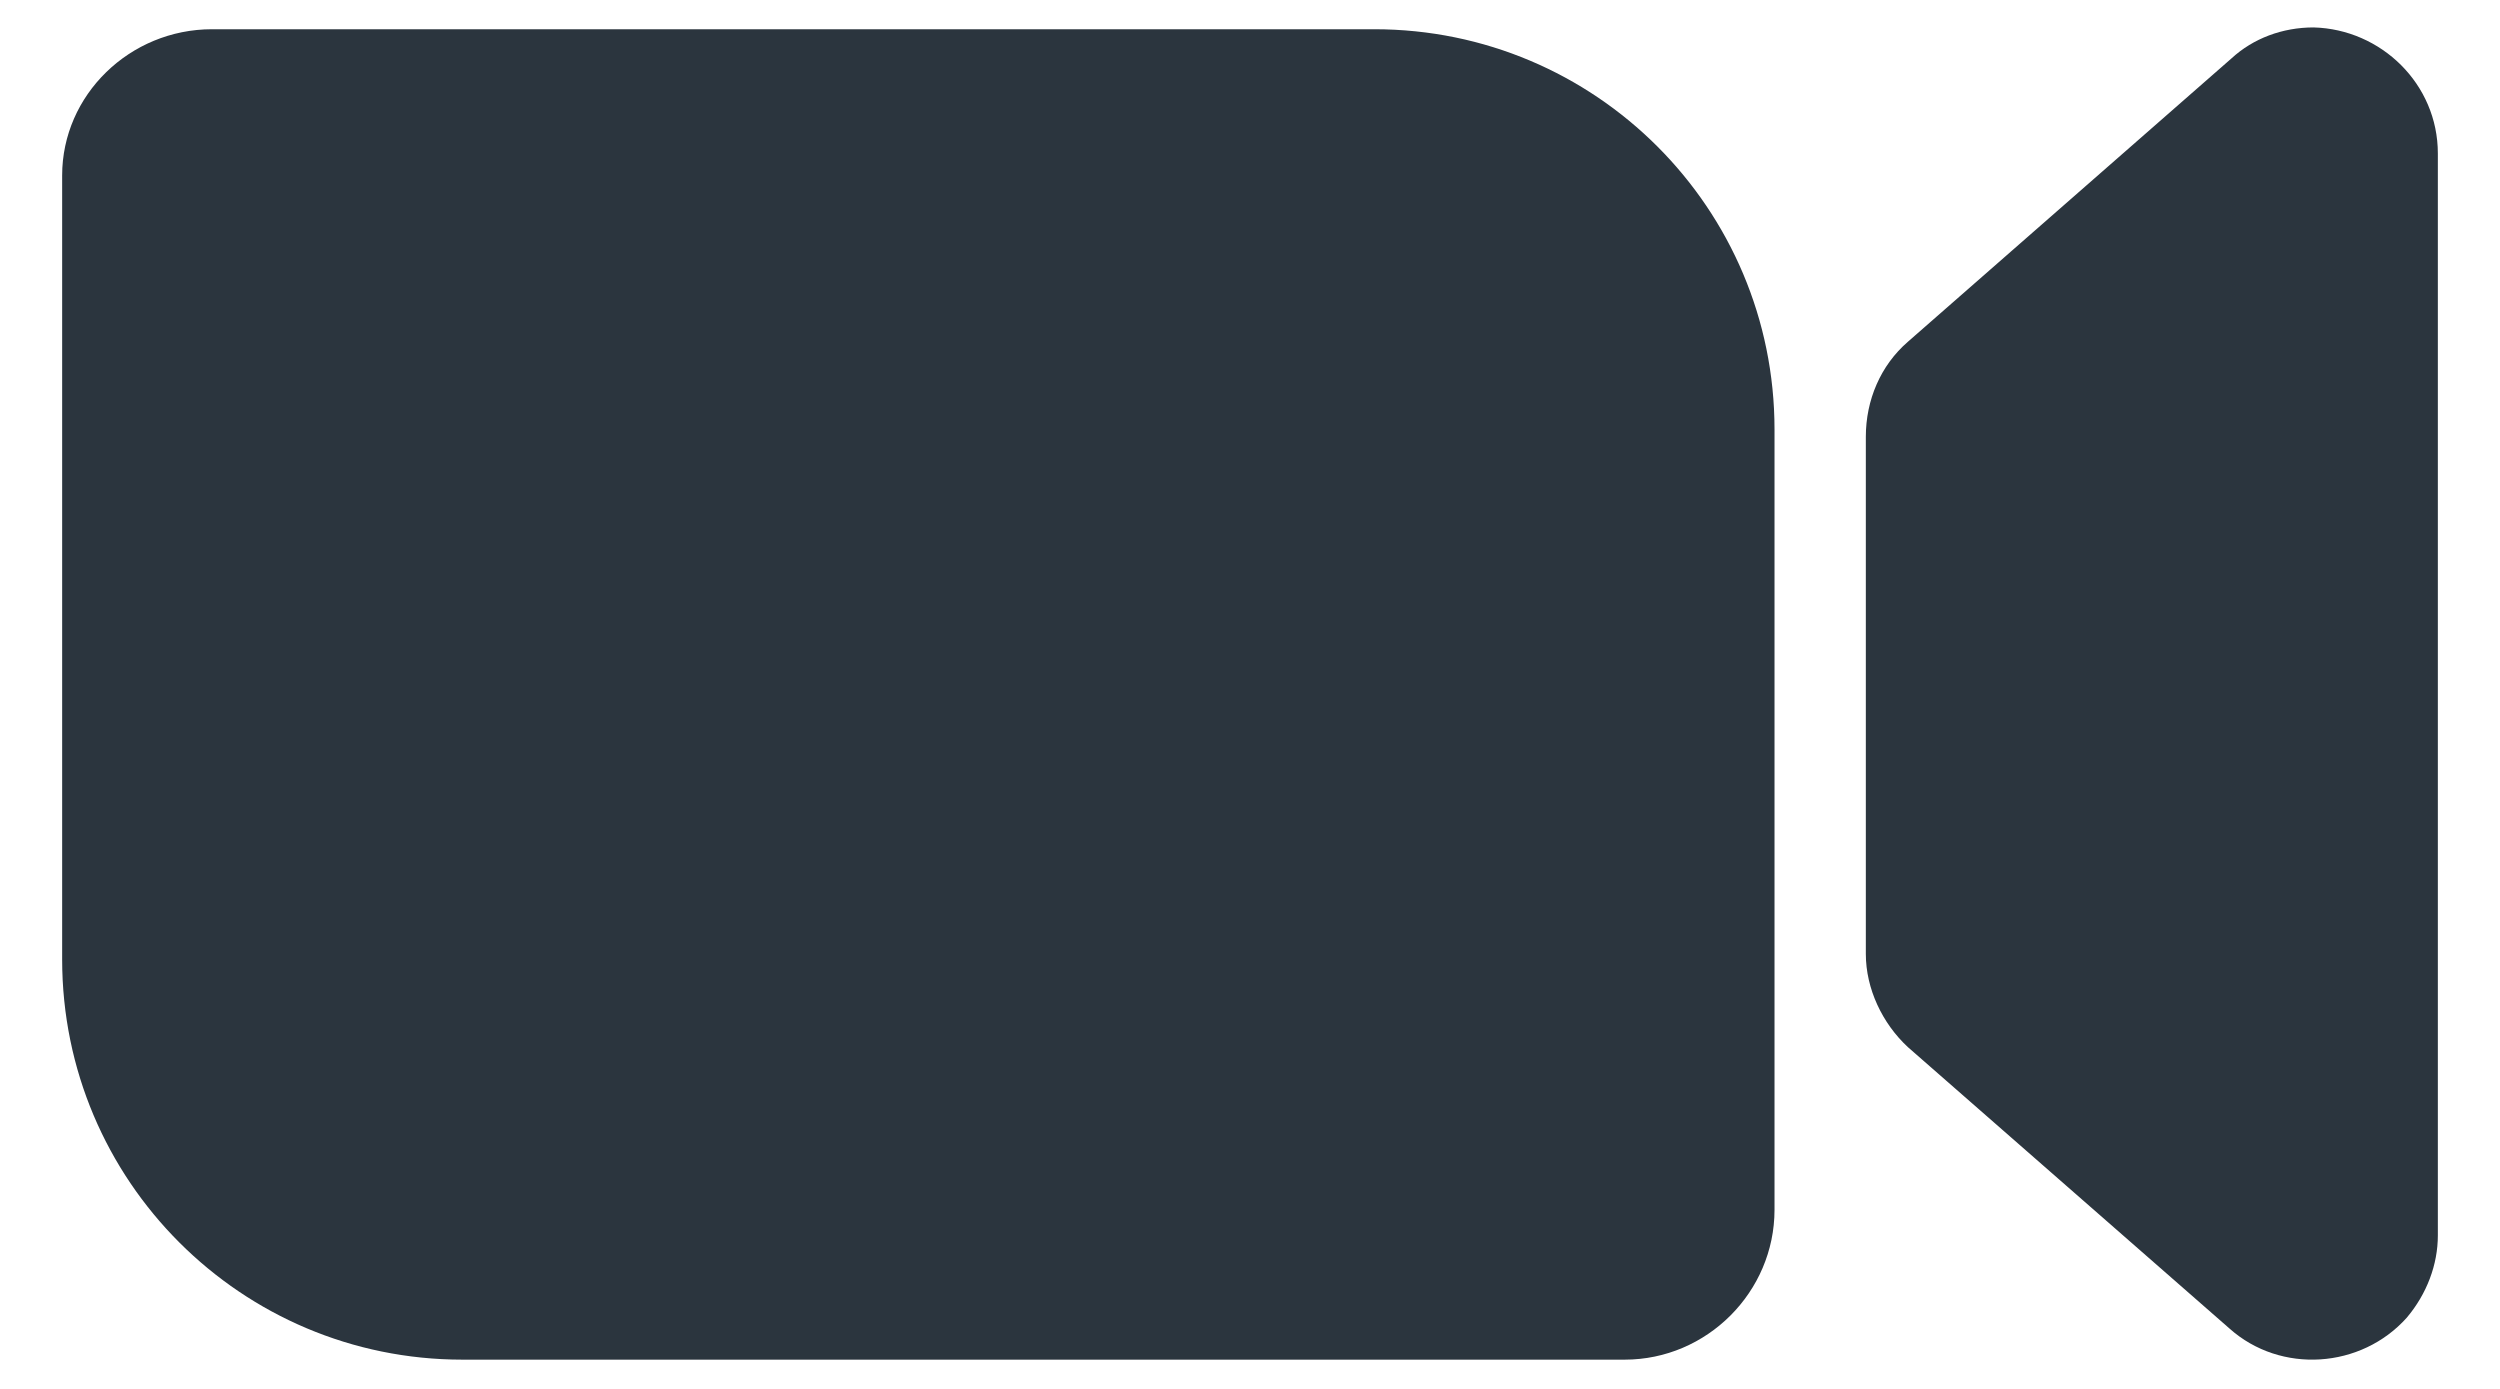 <svg width="36" height="20" viewBox="0 0 36 20" fill="none" xmlns="http://www.w3.org/2000/svg">
<path d="M0.895 2.605V13.816C0.895 17 3.474 19.579 6.658 19.579H23.395C24.579 19.579 25.553 18.605 25.553 17.421V6.184C25.553 3 22.974 0.421 19.79 0.421H3.053C1.868 0.421 0.895 1.368 0.895 2.526V2.605Z" fill="#2B353E"/>
<path d="M27.474 15.079L32.105 19.131C32.842 19.789 34 19.71 34.658 18.974C34.947 18.631 35.105 18.21 35.105 17.789V2.21C35.105 1.21 34.289 0.421 33.316 0.395C32.868 0.395 32.447 0.552 32.132 0.842L27.474 4.921C27.079 5.263 26.868 5.763 26.868 6.289V13.737C26.868 14.237 27.105 14.737 27.474 15.079Z" fill="#2B353E"/>
</svg>
